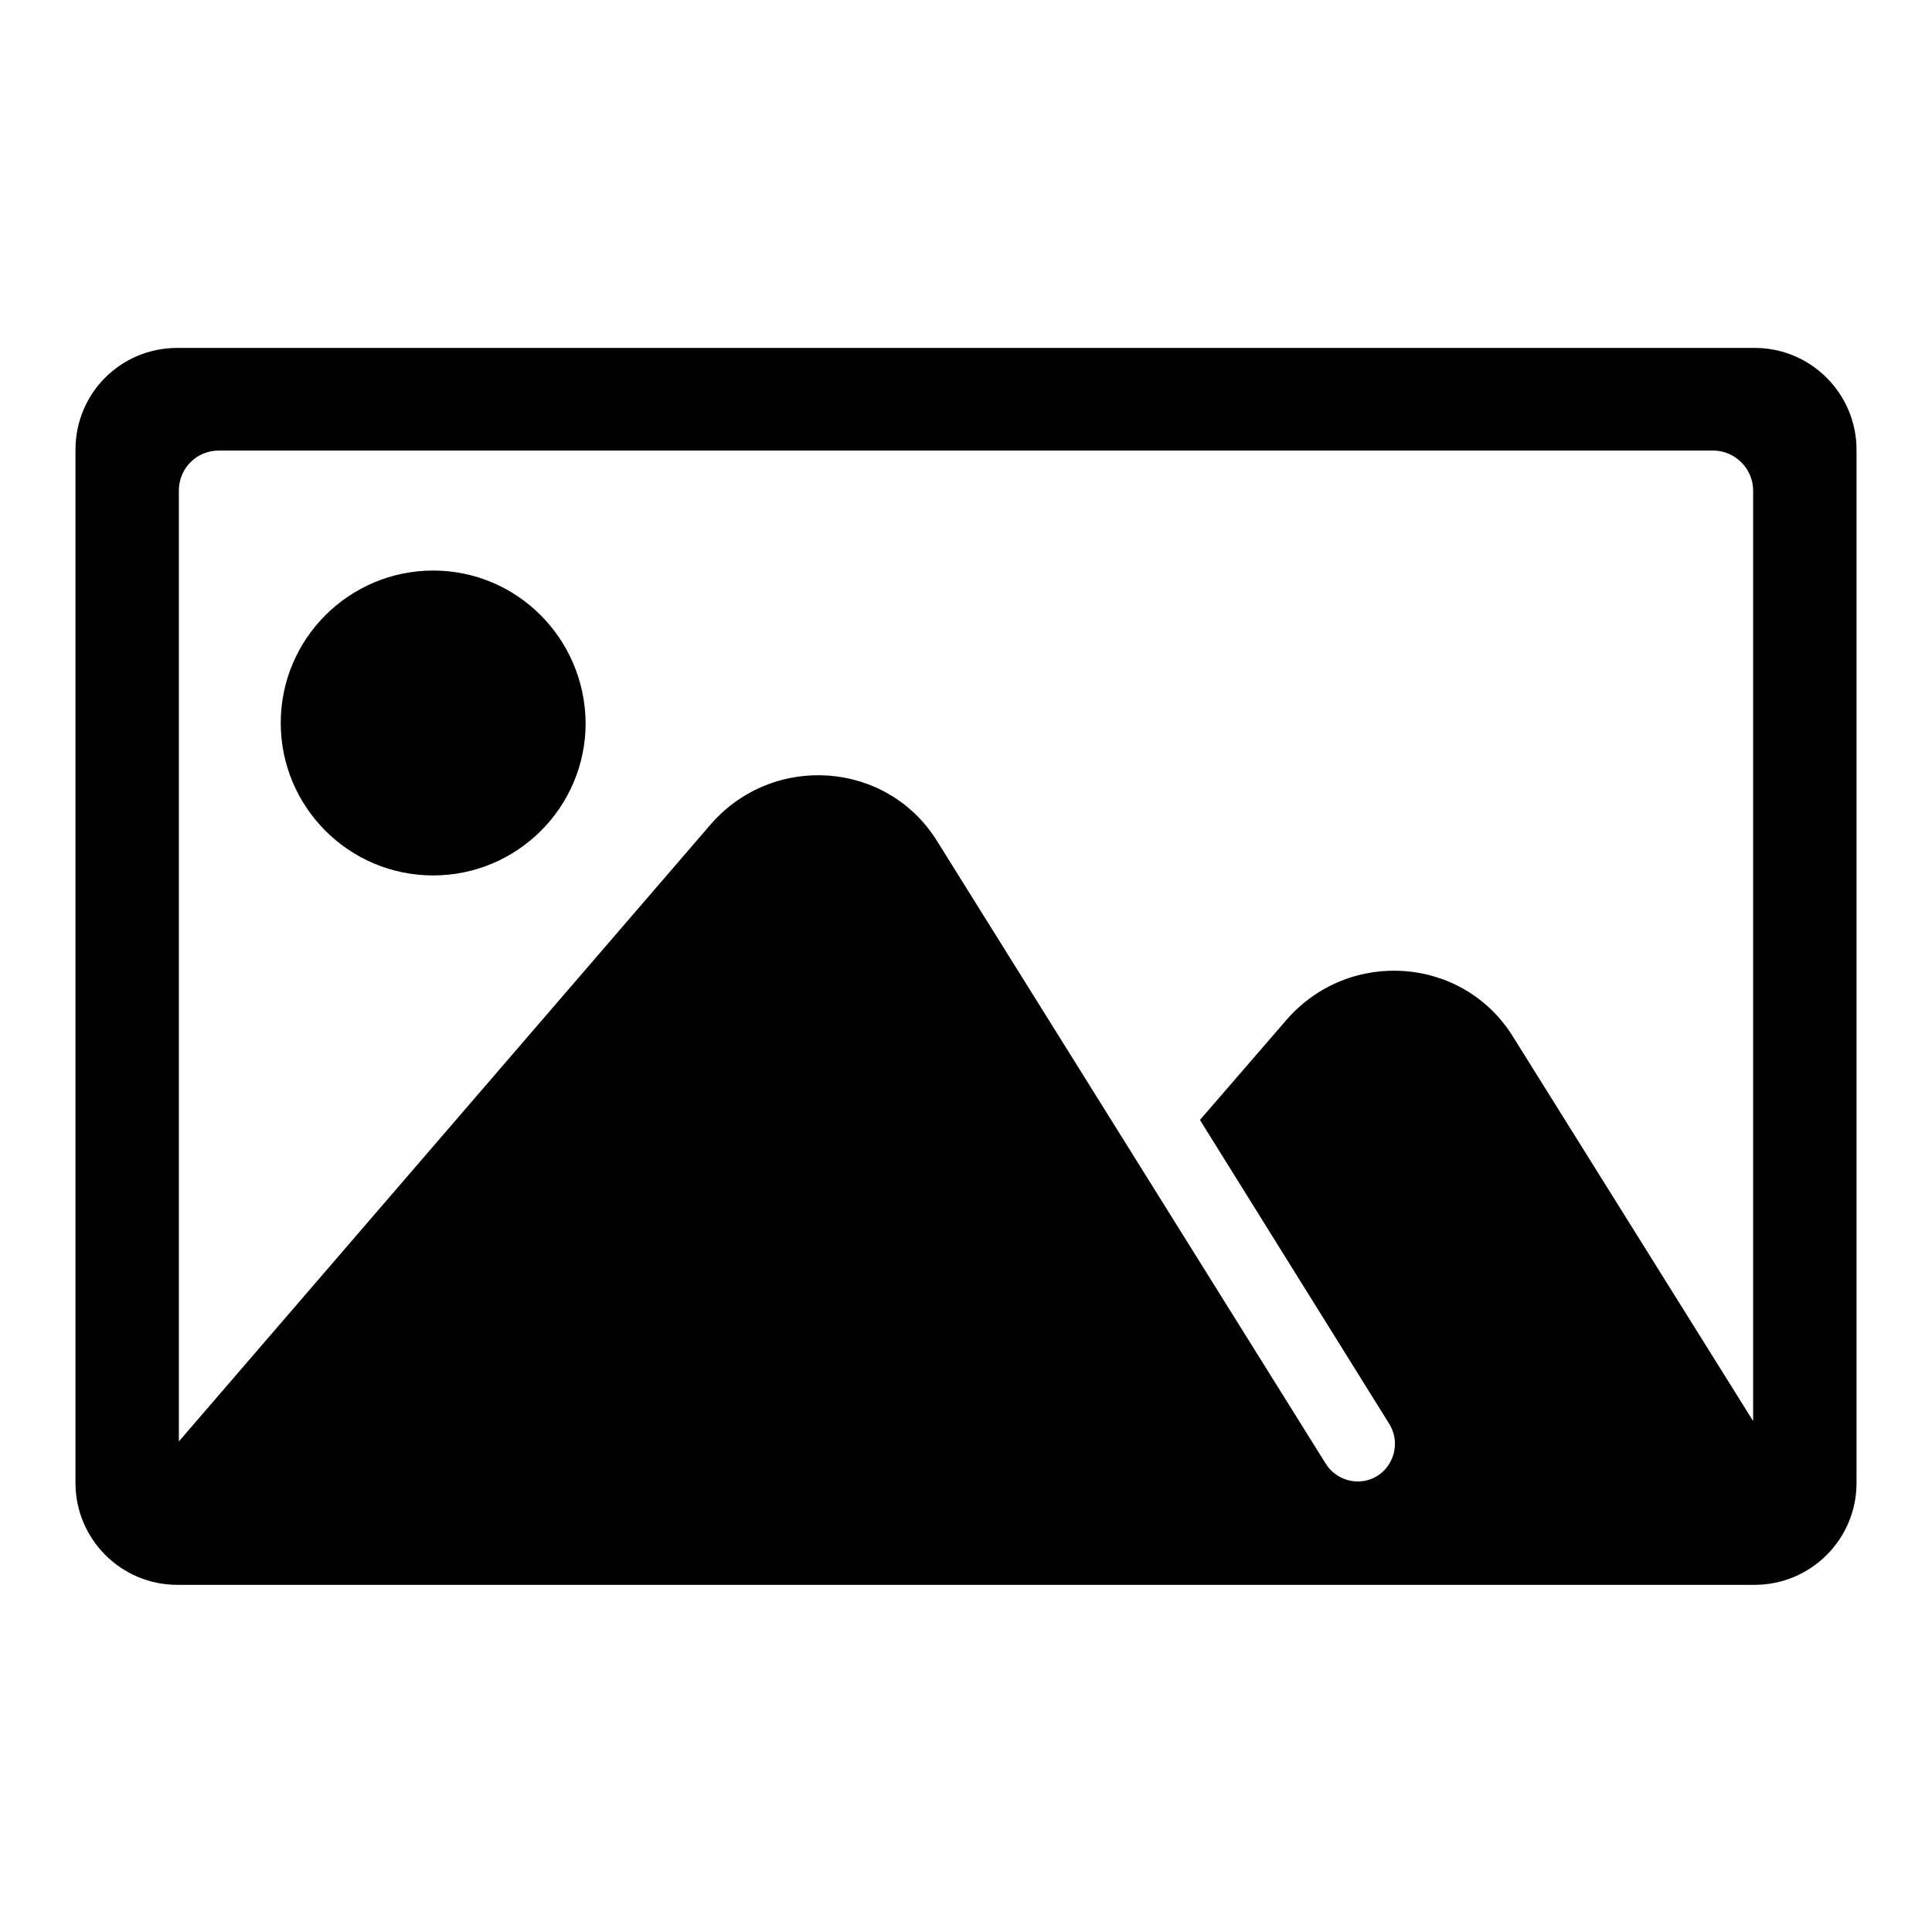 <?xml version="1.0" encoding="utf-8"?>
<!-- Svg Vector Icons : http://www.onlinewebfonts.com/icon -->
<!DOCTYPE svg PUBLIC "-//W3C//DTD SVG 1.1//EN" "http://www.w3.org/Graphics/SVG/1.1/DTD/svg11.dtd">
<svg version="1.1" xmlns="http://www.w3.org/2000/svg" xmlns:xlink="http://www.w3.org/1999/xlink" x="0px" y="0px" viewBox="0 0 256 256" enable-background="new 0 0 256 256" xml:space="preserve">
<g><g><path fill="#000000" d="M10,59.6v136.9c0,7.4,6,13.5,13.5,13.5h209c7.4,0,13.5-6,13.5-13.5V59.6c0-7.4-6-13.5-13.5-13.5h-209C16,46.1,10,52.1,10,59.6z M29,59.7h198c2.9,0,5.3,2.4,5.3,5.3v123.3l-31.8-50.9c-6.6-10.7-21.7-11.8-30-2.3l-11.5,13.3l25.1,40.3c2,3.3-0.3,7.6-4.2,7.6l0,0c-1.7,0-3.3-0.9-4.2-2.3l-51.5-82.5c-6.6-10.7-21.7-11.8-30-2.3L23.7,191v-126C23.7,62.1,26,59.7,29,59.7z"/><path fill="#000000" d="M57.4,75.6c-11.1,0-20.2,9-20.2,20.2c0,11.1,9,20.2,20.2,20.2c11.1,0,20.2-9,20.2-20.2C77.5,84.6,68.5,75.6,57.4,75.6z"/></g></g>
</svg>